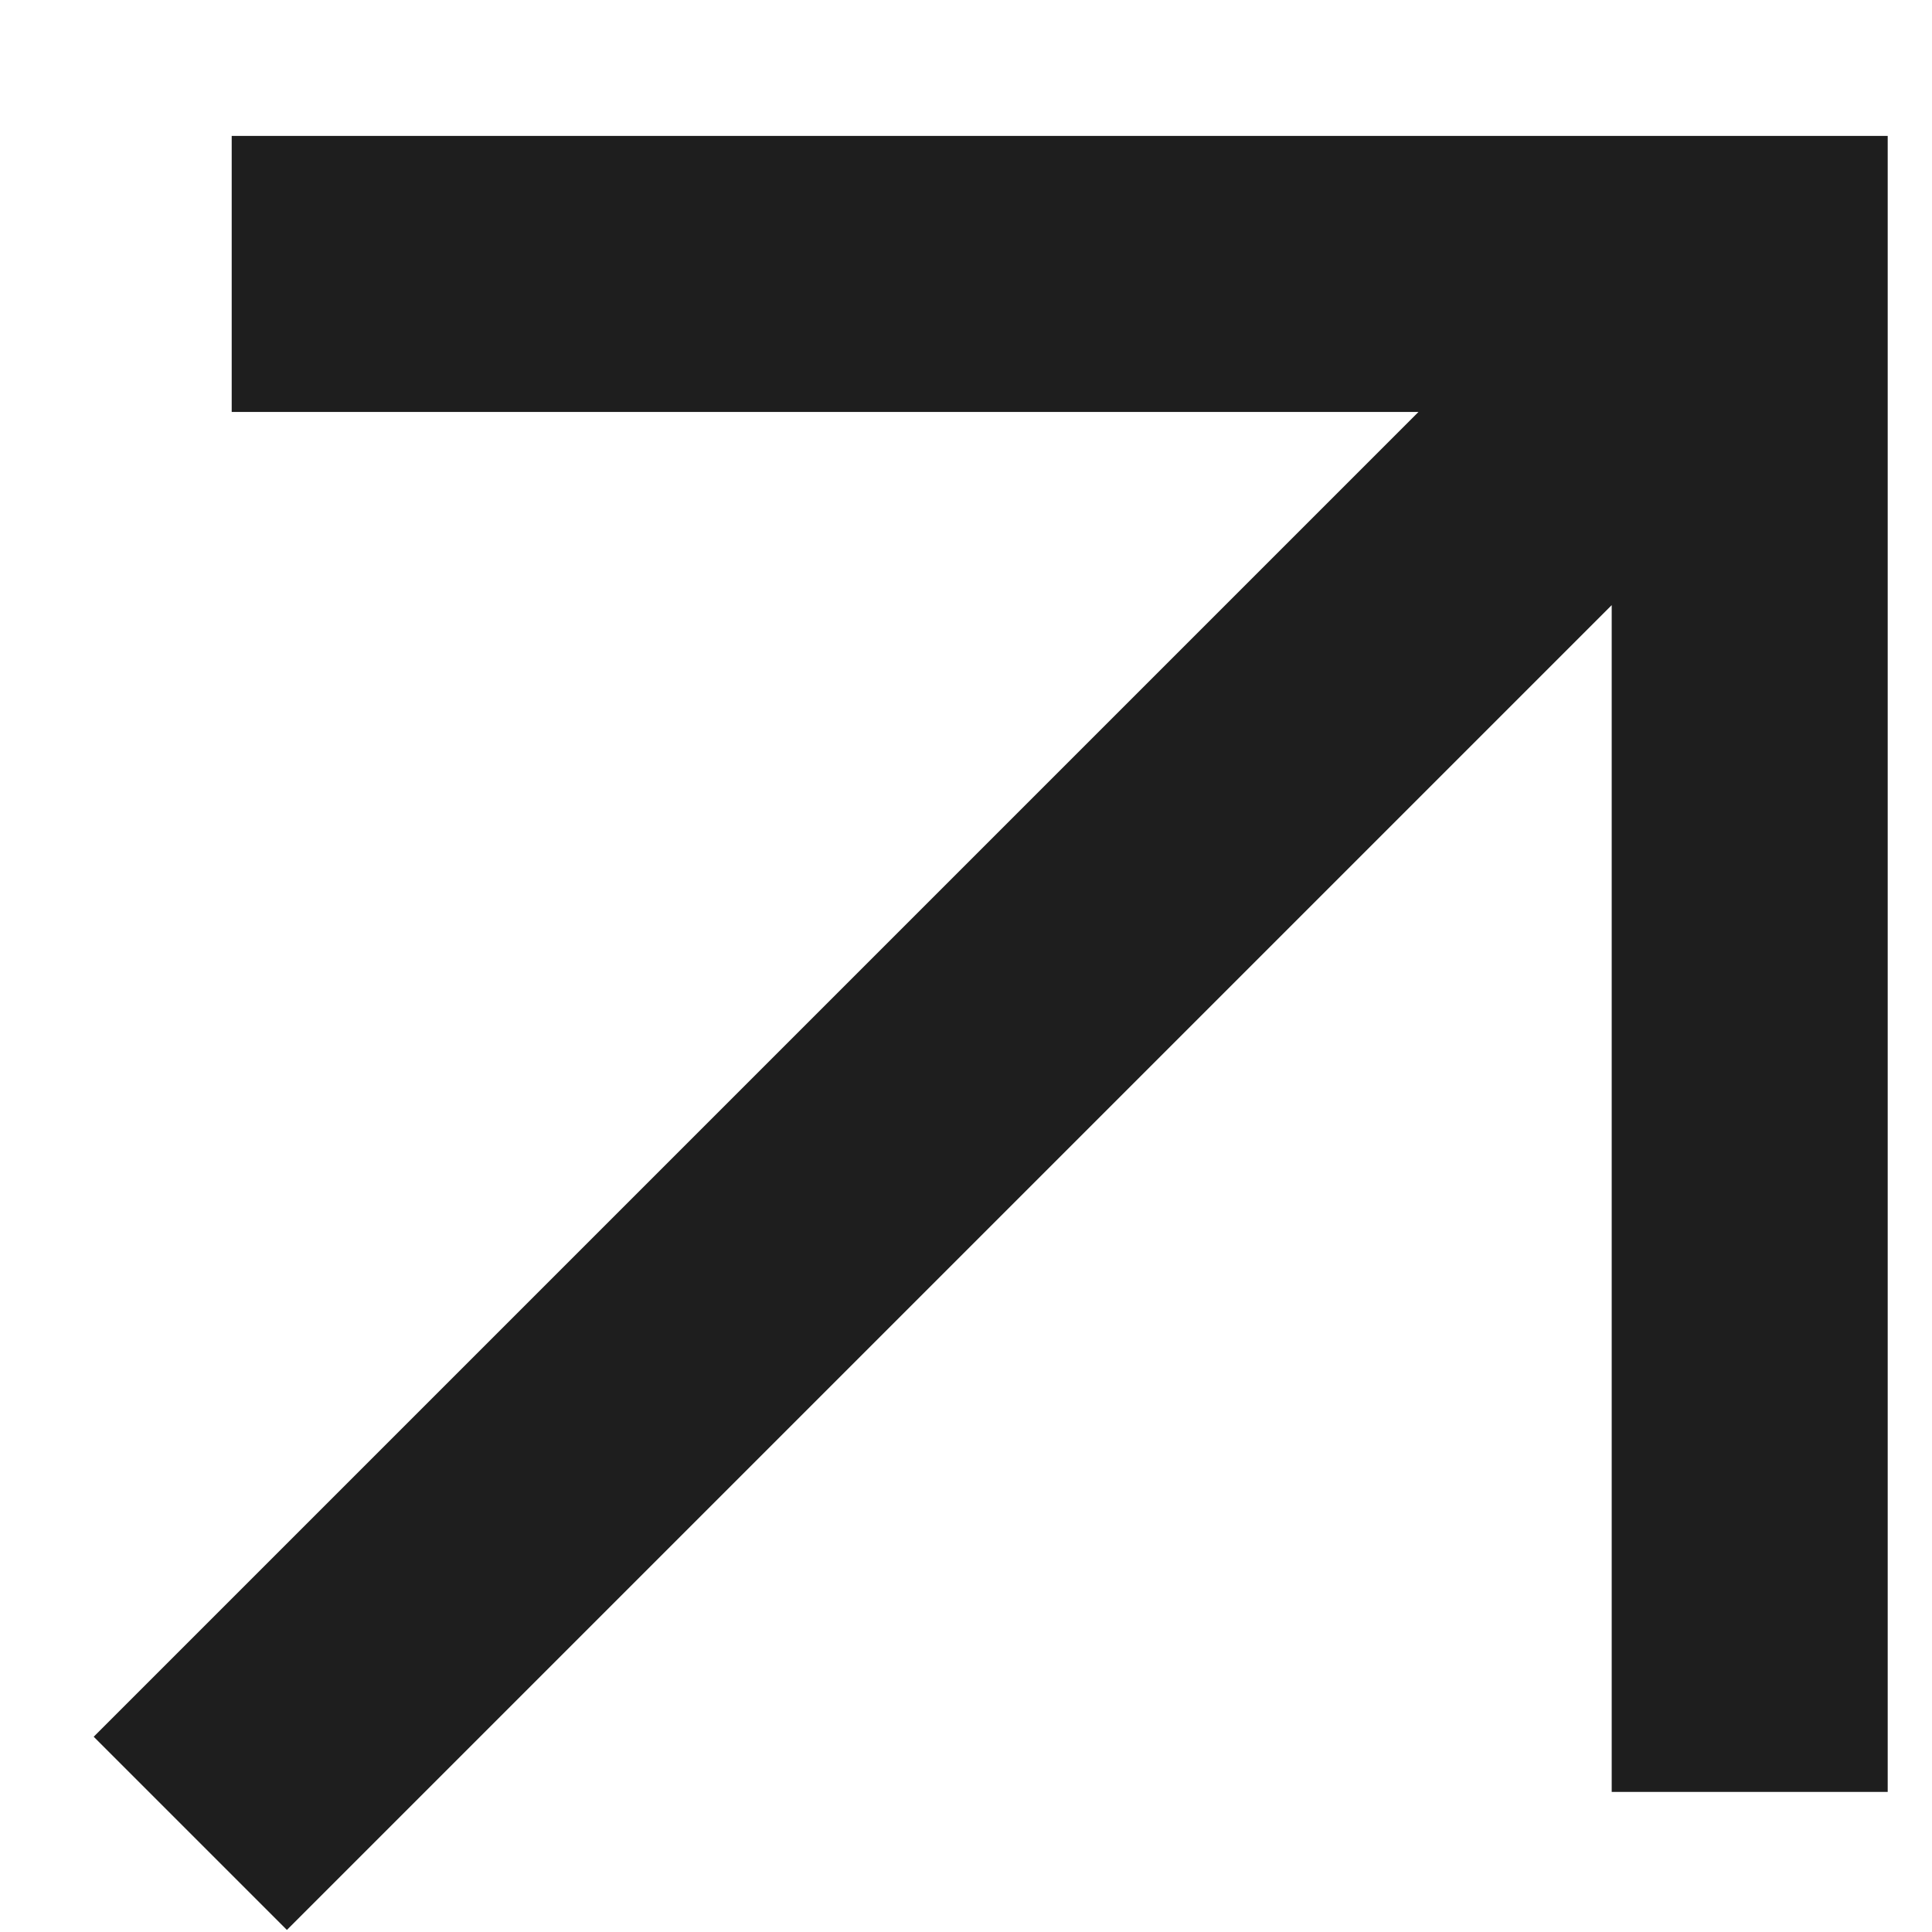 <svg width="14" height="14" viewBox="0 0 14 14" fill="none" xmlns="http://www.w3.org/2000/svg">
<path d="M2.079 13.985L0.679 12.585L10.279 2.985H1.679V0.985H13.679V12.985H11.679V4.385L2.079 13.985Z" fill="#1E1E1E"/>
</svg>

